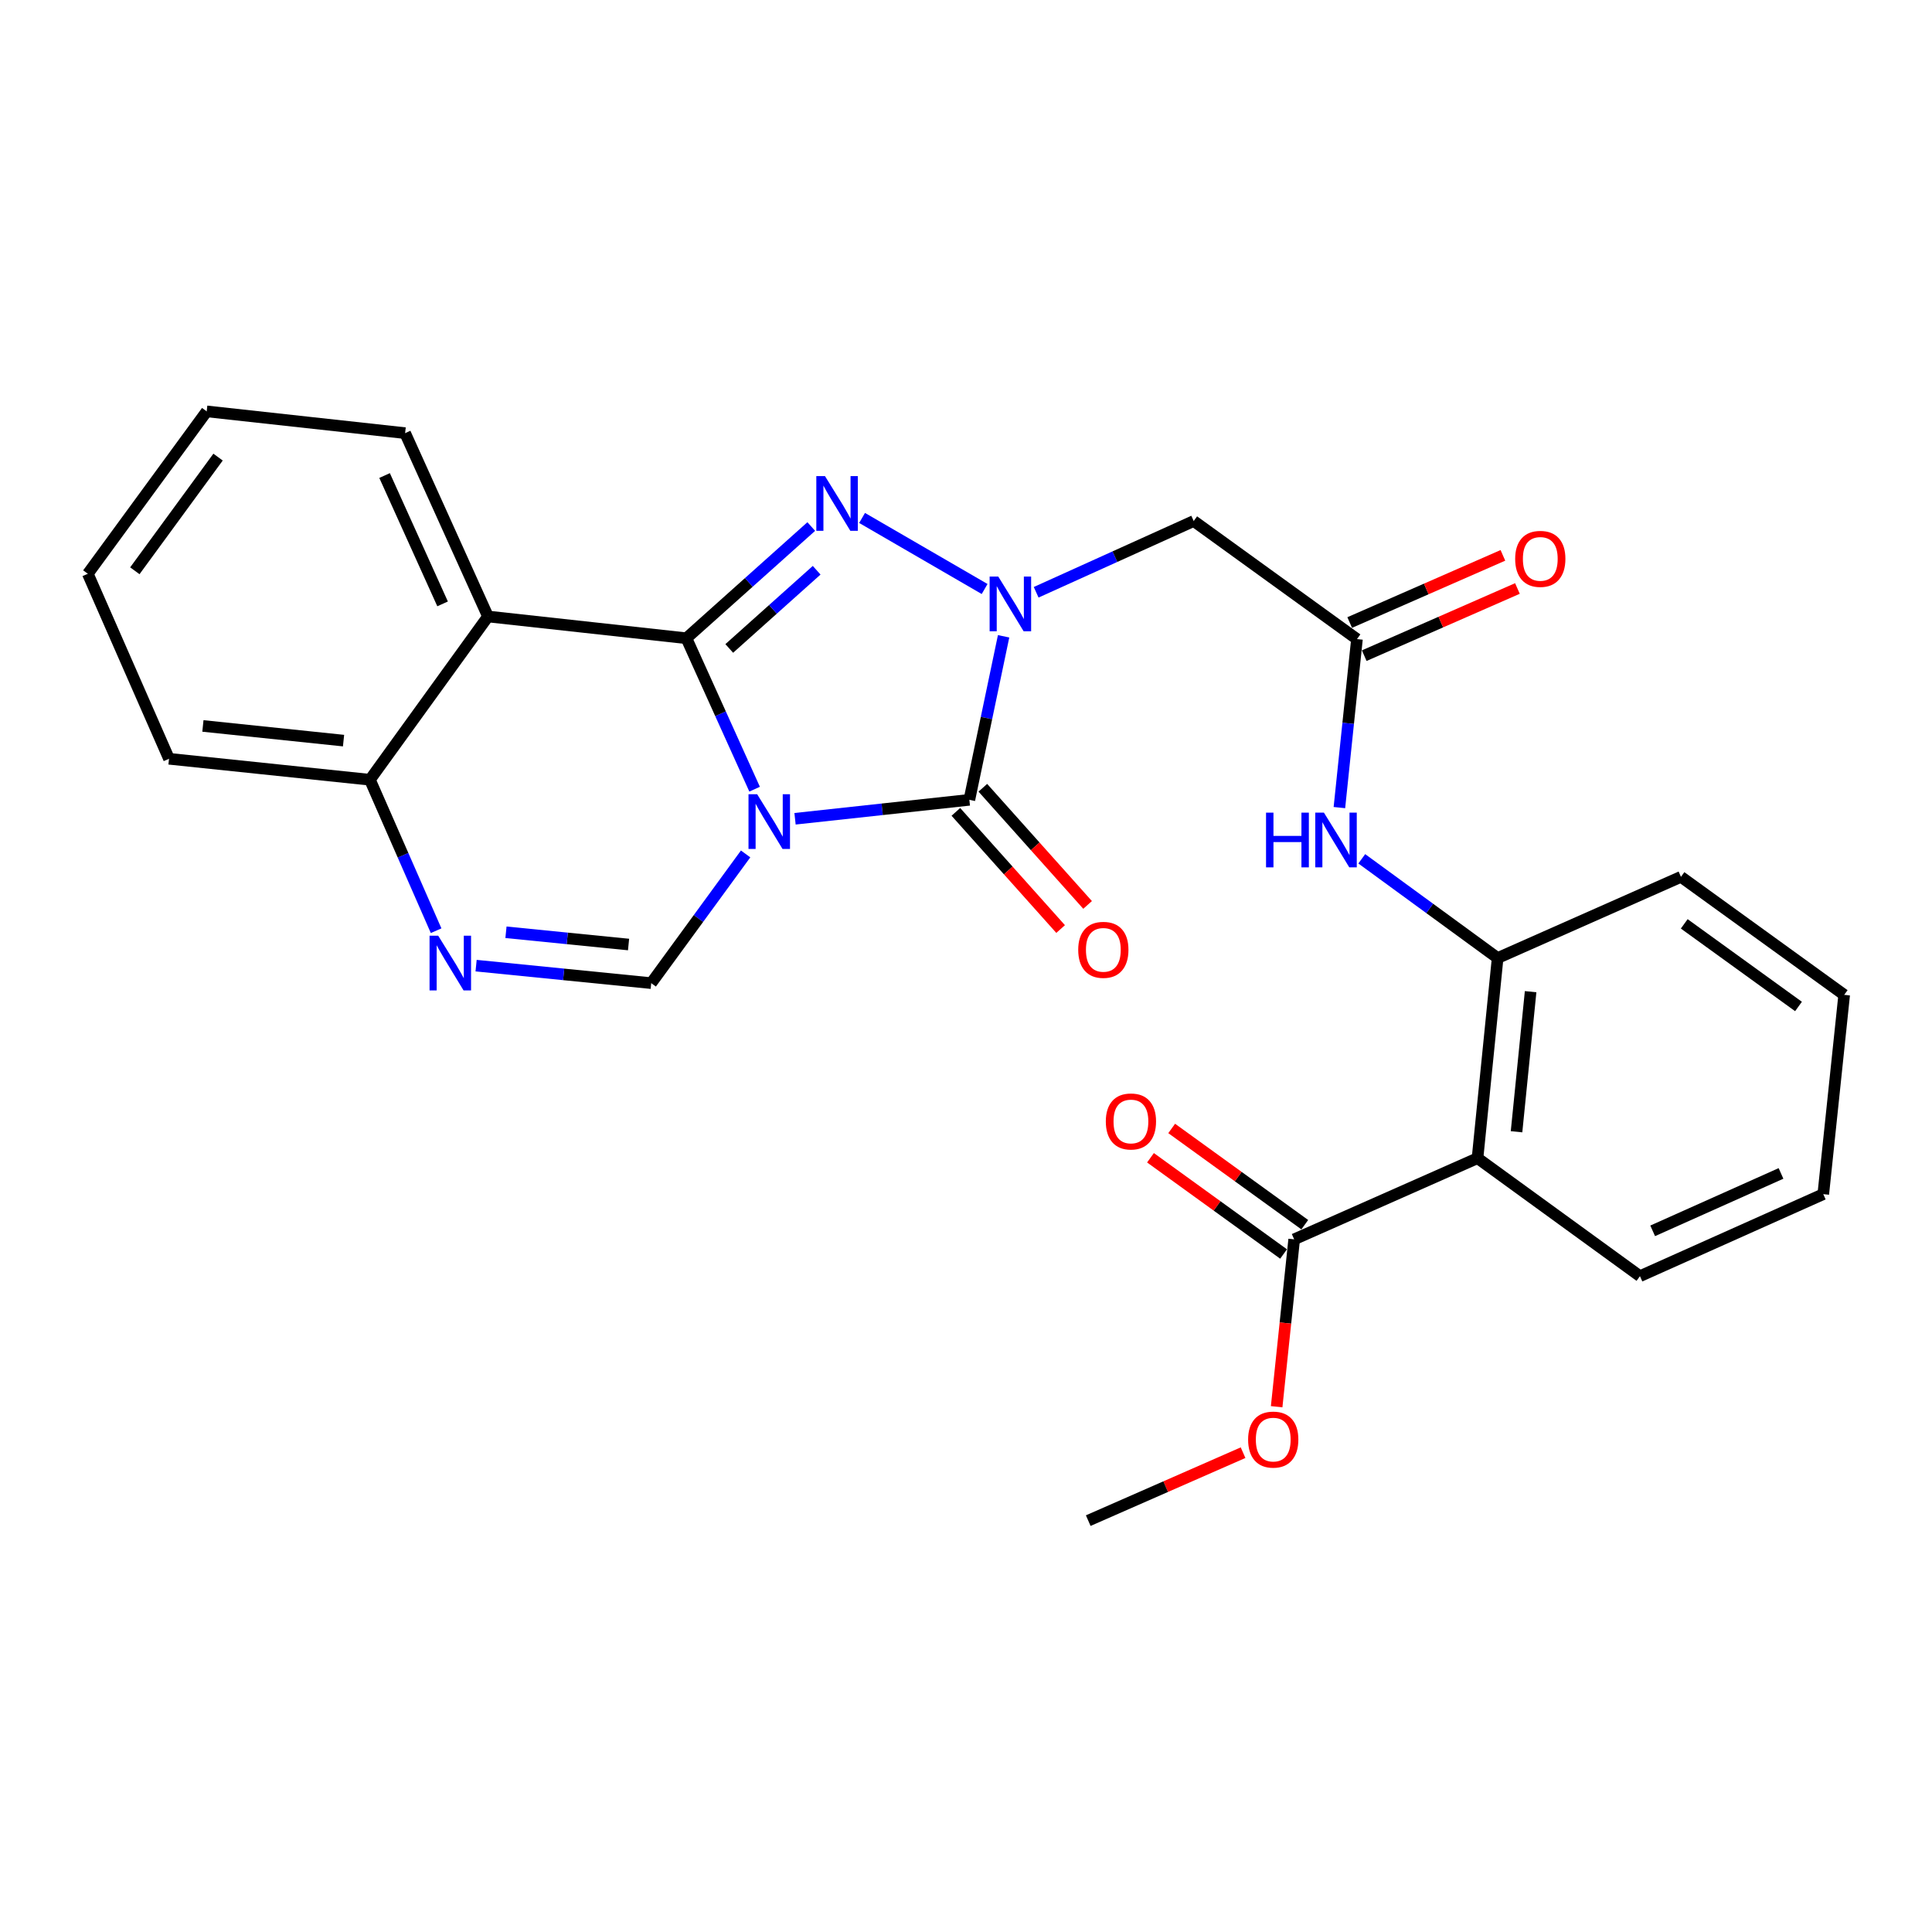 <?xml version='1.0' encoding='iso-8859-1'?>
<svg version='1.1' baseProfile='full'
              xmlns='http://www.w3.org/2000/svg'
                      xmlns:rdkit='http://www.rdkit.org/xml'
                      xmlns:xlink='http://www.w3.org/1999/xlink'
                  xml:space='preserve'
width='1000px' height='1000px' viewBox='0 0 1000 1000'>
<!-- END OF HEADER -->
<rect style='opacity:1.0;fill:#FFFFFF;stroke:none' width='1000' height='1000' x='0' y='0'> </rect>
<path class='bond-0' d='M 390.588,408.48 L 372.935,369.418' style='fill:none;fill-rule:evenodd;stroke:#0000FF;stroke-width:6px;stroke-linecap:butt;stroke-linejoin:miter;stroke-opacity:1' />
<path class='bond-0' d='M 372.935,369.418 L 355.282,330.356' style='fill:none;fill-rule:evenodd;stroke:#000000;stroke-width:6px;stroke-linecap:butt;stroke-linejoin:miter;stroke-opacity:1' />
<path class='bond-2' d='M 411.508,423.793 L 456.623,418.89' style='fill:none;fill-rule:evenodd;stroke:#0000FF;stroke-width:6px;stroke-linecap:butt;stroke-linejoin:miter;stroke-opacity:1' />
<path class='bond-2' d='M 456.623,418.89 L 501.737,413.987' style='fill:none;fill-rule:evenodd;stroke:#000000;stroke-width:6px;stroke-linecap:butt;stroke-linejoin:miter;stroke-opacity:1' />
<path class='bond-4' d='M 385.929,441.992 L 361.503,475.433' style='fill:none;fill-rule:evenodd;stroke:#0000FF;stroke-width:6px;stroke-linecap:butt;stroke-linejoin:miter;stroke-opacity:1' />
<path class='bond-4' d='M 361.503,475.433 L 337.076,508.874' style='fill:none;fill-rule:evenodd;stroke:#000000;stroke-width:6px;stroke-linecap:butt;stroke-linejoin:miter;stroke-opacity:1' />
<path class='bond-3' d='M 355.282,330.356 L 387.595,301.444' style='fill:none;fill-rule:evenodd;stroke:#000000;stroke-width:6px;stroke-linecap:butt;stroke-linejoin:miter;stroke-opacity:1' />
<path class='bond-3' d='M 387.595,301.444 L 419.908,272.532' style='fill:none;fill-rule:evenodd;stroke:#0000FF;stroke-width:6px;stroke-linecap:butt;stroke-linejoin:miter;stroke-opacity:1' />
<path class='bond-3' d='M 377.462,335.637 L 400.081,315.399' style='fill:none;fill-rule:evenodd;stroke:#000000;stroke-width:6px;stroke-linecap:butt;stroke-linejoin:miter;stroke-opacity:1' />
<path class='bond-3' d='M 400.081,315.399 L 422.7,295.16' style='fill:none;fill-rule:evenodd;stroke:#0000FF;stroke-width:6px;stroke-linecap:butt;stroke-linejoin:miter;stroke-opacity:1' />
<path class='bond-5' d='M 355.282,330.356 L 252.582,319.089' style='fill:none;fill-rule:evenodd;stroke:#000000;stroke-width:6px;stroke-linecap:butt;stroke-linejoin:miter;stroke-opacity:1' />
<path class='bond-1' d='M 519.462,329.347 L 510.6,371.667' style='fill:none;fill-rule:evenodd;stroke:#0000FF;stroke-width:6px;stroke-linecap:butt;stroke-linejoin:miter;stroke-opacity:1' />
<path class='bond-1' d='M 510.6,371.667 L 501.737,413.987' style='fill:none;fill-rule:evenodd;stroke:#000000;stroke-width:6px;stroke-linecap:butt;stroke-linejoin:miter;stroke-opacity:1' />
<path class='bond-7' d='M 536.314,306.563 L 577.086,288.124' style='fill:none;fill-rule:evenodd;stroke:#0000FF;stroke-width:6px;stroke-linecap:butt;stroke-linejoin:miter;stroke-opacity:1' />
<path class='bond-7' d='M 577.086,288.124 L 617.857,269.684' style='fill:none;fill-rule:evenodd;stroke:#000000;stroke-width:6px;stroke-linecap:butt;stroke-linejoin:miter;stroke-opacity:1' />
<path class='bond-27' d='M 509.638,304.867 L 446.211,268.089' style='fill:none;fill-rule:evenodd;stroke:#0000FF;stroke-width:6px;stroke-linecap:butt;stroke-linejoin:miter;stroke-opacity:1' />
<path class='bond-14' d='M 494.757,420.227 L 521.867,450.549' style='fill:none;fill-rule:evenodd;stroke:#000000;stroke-width:6px;stroke-linecap:butt;stroke-linejoin:miter;stroke-opacity:1' />
<path class='bond-14' d='M 521.867,450.549 L 548.977,480.872' style='fill:none;fill-rule:evenodd;stroke:#FF0000;stroke-width:6px;stroke-linecap:butt;stroke-linejoin:miter;stroke-opacity:1' />
<path class='bond-14' d='M 508.717,407.746 L 535.827,438.069' style='fill:none;fill-rule:evenodd;stroke:#000000;stroke-width:6px;stroke-linecap:butt;stroke-linejoin:miter;stroke-opacity:1' />
<path class='bond-14' d='M 535.827,438.069 L 562.937,468.391' style='fill:none;fill-rule:evenodd;stroke:#FF0000;stroke-width:6px;stroke-linecap:butt;stroke-linejoin:miter;stroke-opacity:1' />
<path class='bond-6' d='M 337.076,508.874 L 291.752,504.345' style='fill:none;fill-rule:evenodd;stroke:#000000;stroke-width:6px;stroke-linecap:butt;stroke-linejoin:miter;stroke-opacity:1' />
<path class='bond-6' d='M 291.752,504.345 L 246.429,499.815' style='fill:none;fill-rule:evenodd;stroke:#0000FF;stroke-width:6px;stroke-linecap:butt;stroke-linejoin:miter;stroke-opacity:1' />
<path class='bond-6' d='M 325.341,488.882 L 293.614,485.712' style='fill:none;fill-rule:evenodd;stroke:#000000;stroke-width:6px;stroke-linecap:butt;stroke-linejoin:miter;stroke-opacity:1' />
<path class='bond-6' d='M 293.614,485.712 L 261.888,482.541' style='fill:none;fill-rule:evenodd;stroke:#0000FF;stroke-width:6px;stroke-linecap:butt;stroke-linejoin:miter;stroke-opacity:1' />
<path class='bond-18' d='M 252.582,319.089 L 209.689,224.191' style='fill:none;fill-rule:evenodd;stroke:#000000;stroke-width:6px;stroke-linecap:butt;stroke-linejoin:miter;stroke-opacity:1' />
<path class='bond-18' d='M 229.084,312.567 L 199.059,246.138' style='fill:none;fill-rule:evenodd;stroke:#000000;stroke-width:6px;stroke-linecap:butt;stroke-linejoin:miter;stroke-opacity:1' />
<path class='bond-28' d='M 252.582,319.089 L 191.473,403.594' style='fill:none;fill-rule:evenodd;stroke:#000000;stroke-width:6px;stroke-linecap:butt;stroke-linejoin:miter;stroke-opacity:1' />
<path class='bond-13' d='M 225.732,481.731 L 208.603,442.662' style='fill:none;fill-rule:evenodd;stroke:#0000FF;stroke-width:6px;stroke-linecap:butt;stroke-linejoin:miter;stroke-opacity:1' />
<path class='bond-13' d='M 208.603,442.662 L 191.473,403.594' style='fill:none;fill-rule:evenodd;stroke:#000000;stroke-width:6px;stroke-linecap:butt;stroke-linejoin:miter;stroke-opacity:1' />
<path class='bond-9' d='M 617.857,269.684 L 702.362,330.793' style='fill:none;fill-rule:evenodd;stroke:#000000;stroke-width:6px;stroke-linecap:butt;stroke-linejoin:miter;stroke-opacity:1' />
<path class='bond-8' d='M 764.761,599.465 L 775.174,495.88' style='fill:none;fill-rule:evenodd;stroke:#000000;stroke-width:6px;stroke-linecap:butt;stroke-linejoin:miter;stroke-opacity:1' />
<path class='bond-8' d='M 784.954,585.8 L 792.244,513.291' style='fill:none;fill-rule:evenodd;stroke:#000000;stroke-width:6px;stroke-linecap:butt;stroke-linejoin:miter;stroke-opacity:1' />
<path class='bond-11' d='M 764.761,599.465 L 669.863,641.483' style='fill:none;fill-rule:evenodd;stroke:#000000;stroke-width:6px;stroke-linecap:butt;stroke-linejoin:miter;stroke-opacity:1' />
<path class='bond-19' d='M 764.761,599.465 L 848.839,660.542' style='fill:none;fill-rule:evenodd;stroke:#000000;stroke-width:6px;stroke-linecap:butt;stroke-linejoin:miter;stroke-opacity:1' />
<path class='bond-12' d='M 702.362,330.793 L 697.817,374.401' style='fill:none;fill-rule:evenodd;stroke:#000000;stroke-width:6px;stroke-linecap:butt;stroke-linejoin:miter;stroke-opacity:1' />
<path class='bond-12' d='M 697.817,374.401 L 693.271,418.009' style='fill:none;fill-rule:evenodd;stroke:#0000FF;stroke-width:6px;stroke-linecap:butt;stroke-linejoin:miter;stroke-opacity:1' />
<path class='bond-16' d='M 706.122,339.367 L 745.77,321.984' style='fill:none;fill-rule:evenodd;stroke:#000000;stroke-width:6px;stroke-linecap:butt;stroke-linejoin:miter;stroke-opacity:1' />
<path class='bond-16' d='M 745.77,321.984 L 785.419,304.6' style='fill:none;fill-rule:evenodd;stroke:#FF0000;stroke-width:6px;stroke-linecap:butt;stroke-linejoin:miter;stroke-opacity:1' />
<path class='bond-16' d='M 698.603,322.218 L 738.251,304.834' style='fill:none;fill-rule:evenodd;stroke:#000000;stroke-width:6px;stroke-linecap:butt;stroke-linejoin:miter;stroke-opacity:1' />
<path class='bond-16' d='M 738.251,304.834 L 777.9,287.451' style='fill:none;fill-rule:evenodd;stroke:#FF0000;stroke-width:6px;stroke-linecap:butt;stroke-linejoin:miter;stroke-opacity:1' />
<path class='bond-10' d='M 775.174,495.88 L 740.013,470.199' style='fill:none;fill-rule:evenodd;stroke:#000000;stroke-width:6px;stroke-linecap:butt;stroke-linejoin:miter;stroke-opacity:1' />
<path class='bond-10' d='M 740.013,470.199 L 704.852,444.518' style='fill:none;fill-rule:evenodd;stroke:#0000FF;stroke-width:6px;stroke-linecap:butt;stroke-linejoin:miter;stroke-opacity:1' />
<path class='bond-20' d='M 775.174,495.88 L 870.061,453.852' style='fill:none;fill-rule:evenodd;stroke:#000000;stroke-width:6px;stroke-linecap:butt;stroke-linejoin:miter;stroke-opacity:1' />
<path class='bond-15' d='M 675.349,633.896 L 640.905,608.99' style='fill:none;fill-rule:evenodd;stroke:#000000;stroke-width:6px;stroke-linecap:butt;stroke-linejoin:miter;stroke-opacity:1' />
<path class='bond-15' d='M 640.905,608.99 L 606.461,584.083' style='fill:none;fill-rule:evenodd;stroke:#FF0000;stroke-width:6px;stroke-linecap:butt;stroke-linejoin:miter;stroke-opacity:1' />
<path class='bond-15' d='M 664.377,649.07 L 629.933,624.164' style='fill:none;fill-rule:evenodd;stroke:#000000;stroke-width:6px;stroke-linecap:butt;stroke-linejoin:miter;stroke-opacity:1' />
<path class='bond-15' d='M 629.933,624.164 L 595.489,599.258' style='fill:none;fill-rule:evenodd;stroke:#FF0000;stroke-width:6px;stroke-linecap:butt;stroke-linejoin:miter;stroke-opacity:1' />
<path class='bond-17' d='M 669.863,641.483 L 665.329,684.803' style='fill:none;fill-rule:evenodd;stroke:#000000;stroke-width:6px;stroke-linecap:butt;stroke-linejoin:miter;stroke-opacity:1' />
<path class='bond-17' d='M 665.329,684.803 L 660.794,728.123' style='fill:none;fill-rule:evenodd;stroke:#FF0000;stroke-width:6px;stroke-linecap:butt;stroke-linejoin:miter;stroke-opacity:1' />
<path class='bond-21' d='M 191.473,403.594 L 87.483,392.743' style='fill:none;fill-rule:evenodd;stroke:#000000;stroke-width:6px;stroke-linecap:butt;stroke-linejoin:miter;stroke-opacity:1' />
<path class='bond-21' d='M 177.818,383.342 L 105.025,375.746' style='fill:none;fill-rule:evenodd;stroke:#000000;stroke-width:6px;stroke-linecap:butt;stroke-linejoin:miter;stroke-opacity:1' />
<path class='bond-22' d='M 643.409,751.9 L 603.34,769.488' style='fill:none;fill-rule:evenodd;stroke:#FF0000;stroke-width:6px;stroke-linecap:butt;stroke-linejoin:miter;stroke-opacity:1' />
<path class='bond-22' d='M 603.34,769.488 L 563.272,787.075' style='fill:none;fill-rule:evenodd;stroke:#000000;stroke-width:6px;stroke-linecap:butt;stroke-linejoin:miter;stroke-opacity:1' />
<path class='bond-23' d='M 209.689,224.191 L 106.989,212.925' style='fill:none;fill-rule:evenodd;stroke:#000000;stroke-width:6px;stroke-linecap:butt;stroke-linejoin:miter;stroke-opacity:1' />
<path class='bond-30' d='M 848.839,660.542 L 943.726,618.086' style='fill:none;fill-rule:evenodd;stroke:#000000;stroke-width:6px;stroke-linecap:butt;stroke-linejoin:miter;stroke-opacity:1' />
<path class='bond-30' d='M 855.424,637.081 L 921.845,607.362' style='fill:none;fill-rule:evenodd;stroke:#000000;stroke-width:6px;stroke-linecap:butt;stroke-linejoin:miter;stroke-opacity:1' />
<path class='bond-25' d='M 870.061,453.852 L 954.545,514.939' style='fill:none;fill-rule:evenodd;stroke:#000000;stroke-width:6px;stroke-linecap:butt;stroke-linejoin:miter;stroke-opacity:1' />
<path class='bond-25' d='M 871.762,478.189 L 930.901,520.95' style='fill:none;fill-rule:evenodd;stroke:#000000;stroke-width:6px;stroke-linecap:butt;stroke-linejoin:miter;stroke-opacity:1' />
<path class='bond-26' d='M 87.483,392.743 L 45.455,296.982' style='fill:none;fill-rule:evenodd;stroke:#000000;stroke-width:6px;stroke-linecap:butt;stroke-linejoin:miter;stroke-opacity:1' />
<path class='bond-29' d='M 106.989,212.925 L 45.455,296.982' style='fill:none;fill-rule:evenodd;stroke:#000000;stroke-width:6px;stroke-linecap:butt;stroke-linejoin:miter;stroke-opacity:1' />
<path class='bond-29' d='M 112.869,236.594 L 69.794,295.435' style='fill:none;fill-rule:evenodd;stroke:#000000;stroke-width:6px;stroke-linecap:butt;stroke-linejoin:miter;stroke-opacity:1' />
<path class='bond-24' d='M 943.726,618.086 L 954.545,514.939' style='fill:none;fill-rule:evenodd;stroke:#000000;stroke-width:6px;stroke-linecap:butt;stroke-linejoin:miter;stroke-opacity:1' />
<path  class='atom-0' d='M 391.903 411.083
L 401.183 426.083
Q 402.103 427.563, 403.583 430.243
Q 405.063 432.923, 405.143 433.083
L 405.143 411.083
L 408.903 411.083
L 408.903 439.403
L 405.023 439.403
L 395.063 423.003
Q 393.903 421.083, 392.663 418.883
Q 391.463 416.683, 391.103 416.003
L 391.103 439.403
L 387.423 439.403
L 387.423 411.083
L 391.903 411.083
' fill='#0000FF'/>
<path  class='atom-2' d='M 516.71 298.437
L 525.99 313.437
Q 526.91 314.917, 528.39 317.597
Q 529.87 320.277, 529.95 320.437
L 529.95 298.437
L 533.71 298.437
L 533.71 326.757
L 529.83 326.757
L 519.87 310.357
Q 518.71 308.437, 517.47 306.237
Q 516.27 304.037, 515.91 303.357
L 515.91 326.757
L 512.23 326.757
L 512.23 298.437
L 516.71 298.437
' fill='#0000FF'/>
<path  class='atom-4' d='M 427.004 246.422
L 436.284 261.422
Q 437.204 262.902, 438.684 265.582
Q 440.164 268.262, 440.244 268.422
L 440.244 246.422
L 444.004 246.422
L 444.004 274.742
L 440.124 274.742
L 430.164 258.342
Q 429.004 256.422, 427.764 254.222
Q 426.564 252.022, 426.204 251.342
L 426.204 274.742
L 422.524 274.742
L 422.524 246.422
L 427.004 246.422
' fill='#0000FF'/>
<path  class='atom-7' d='M 226.816 484.321
L 236.096 499.321
Q 237.016 500.801, 238.496 503.481
Q 239.976 506.161, 240.056 506.321
L 240.056 484.321
L 243.816 484.321
L 243.816 512.641
L 239.936 512.641
L 229.976 496.241
Q 228.816 494.321, 227.576 492.121
Q 226.376 489.921, 226.016 489.241
L 226.016 512.641
L 222.336 512.641
L 222.336 484.321
L 226.816 484.321
' fill='#0000FF'/>
<path  class='atom-13' d='M 655.302 420.623
L 659.142 420.623
L 659.142 432.663
L 673.622 432.663
L 673.622 420.623
L 677.462 420.623
L 677.462 448.943
L 673.622 448.943
L 673.622 435.863
L 659.142 435.863
L 659.142 448.943
L 655.302 448.943
L 655.302 420.623
' fill='#0000FF'/>
<path  class='atom-13' d='M 685.262 420.623
L 694.542 435.623
Q 695.462 437.103, 696.942 439.783
Q 698.422 442.463, 698.502 442.623
L 698.502 420.623
L 702.262 420.623
L 702.262 448.943
L 698.382 448.943
L 688.422 432.543
Q 687.262 430.623, 686.022 428.423
Q 684.822 426.223, 684.462 425.543
L 684.462 448.943
L 680.782 448.943
L 680.782 420.623
L 685.262 420.623
' fill='#0000FF'/>
<path  class='atom-15' d='M 558.085 491.633
Q 558.085 484.833, 561.445 481.033
Q 564.805 477.233, 571.085 477.233
Q 577.365 477.233, 580.725 481.033
Q 584.085 484.833, 584.085 491.633
Q 584.085 498.513, 580.685 502.433
Q 577.285 506.313, 571.085 506.313
Q 564.845 506.313, 561.445 502.433
Q 558.085 498.553, 558.085 491.633
M 571.085 503.113
Q 575.405 503.113, 577.725 500.233
Q 580.085 497.313, 580.085 491.633
Q 580.085 486.073, 577.725 483.273
Q 575.405 480.433, 571.085 480.433
Q 566.765 480.433, 564.405 483.233
Q 562.085 486.033, 562.085 491.633
Q 562.085 497.353, 564.405 500.233
Q 566.765 503.113, 571.085 503.113
' fill='#FF0000'/>
<path  class='atom-16' d='M 572.368 580.465
Q 572.368 573.665, 575.728 569.865
Q 579.088 566.065, 585.368 566.065
Q 591.648 566.065, 595.008 569.865
Q 598.368 573.665, 598.368 580.465
Q 598.368 587.345, 594.968 591.265
Q 591.568 595.145, 585.368 595.145
Q 579.128 595.145, 575.728 591.265
Q 572.368 587.385, 572.368 580.465
M 585.368 591.945
Q 589.688 591.945, 592.008 589.065
Q 594.368 586.145, 594.368 580.465
Q 594.368 574.905, 592.008 572.105
Q 589.688 569.265, 585.368 569.265
Q 581.048 569.265, 578.688 572.065
Q 576.368 574.865, 576.368 580.465
Q 576.368 586.185, 578.688 589.065
Q 581.048 591.945, 585.368 591.945
' fill='#FF0000'/>
<path  class='atom-17' d='M 784.25 289.27
Q 784.25 282.47, 787.61 278.67
Q 790.97 274.87, 797.25 274.87
Q 803.53 274.87, 806.89 278.67
Q 810.25 282.47, 810.25 289.27
Q 810.25 296.15, 806.85 300.07
Q 803.45 303.95, 797.25 303.95
Q 791.01 303.95, 787.61 300.07
Q 784.25 296.19, 784.25 289.27
M 797.25 300.75
Q 801.57 300.75, 803.89 297.87
Q 806.25 294.95, 806.25 289.27
Q 806.25 283.71, 803.89 280.91
Q 801.57 278.07, 797.25 278.07
Q 792.93 278.07, 790.57 280.87
Q 788.25 283.67, 788.25 289.27
Q 788.25 294.99, 790.57 297.87
Q 792.93 300.75, 797.25 300.75
' fill='#FF0000'/>
<path  class='atom-18' d='M 646.023 745.127
Q 646.023 738.327, 649.383 734.527
Q 652.743 730.727, 659.023 730.727
Q 665.303 730.727, 668.663 734.527
Q 672.023 738.327, 672.023 745.127
Q 672.023 752.007, 668.623 755.927
Q 665.223 759.807, 659.023 759.807
Q 652.783 759.807, 649.383 755.927
Q 646.023 752.047, 646.023 745.127
M 659.023 756.607
Q 663.343 756.607, 665.663 753.727
Q 668.023 750.807, 668.023 745.127
Q 668.023 739.567, 665.663 736.767
Q 663.343 733.927, 659.023 733.927
Q 654.703 733.927, 652.343 736.727
Q 650.023 739.527, 650.023 745.127
Q 650.023 750.847, 652.343 753.727
Q 654.703 756.607, 659.023 756.607
' fill='#FF0000'/>
</svg>
